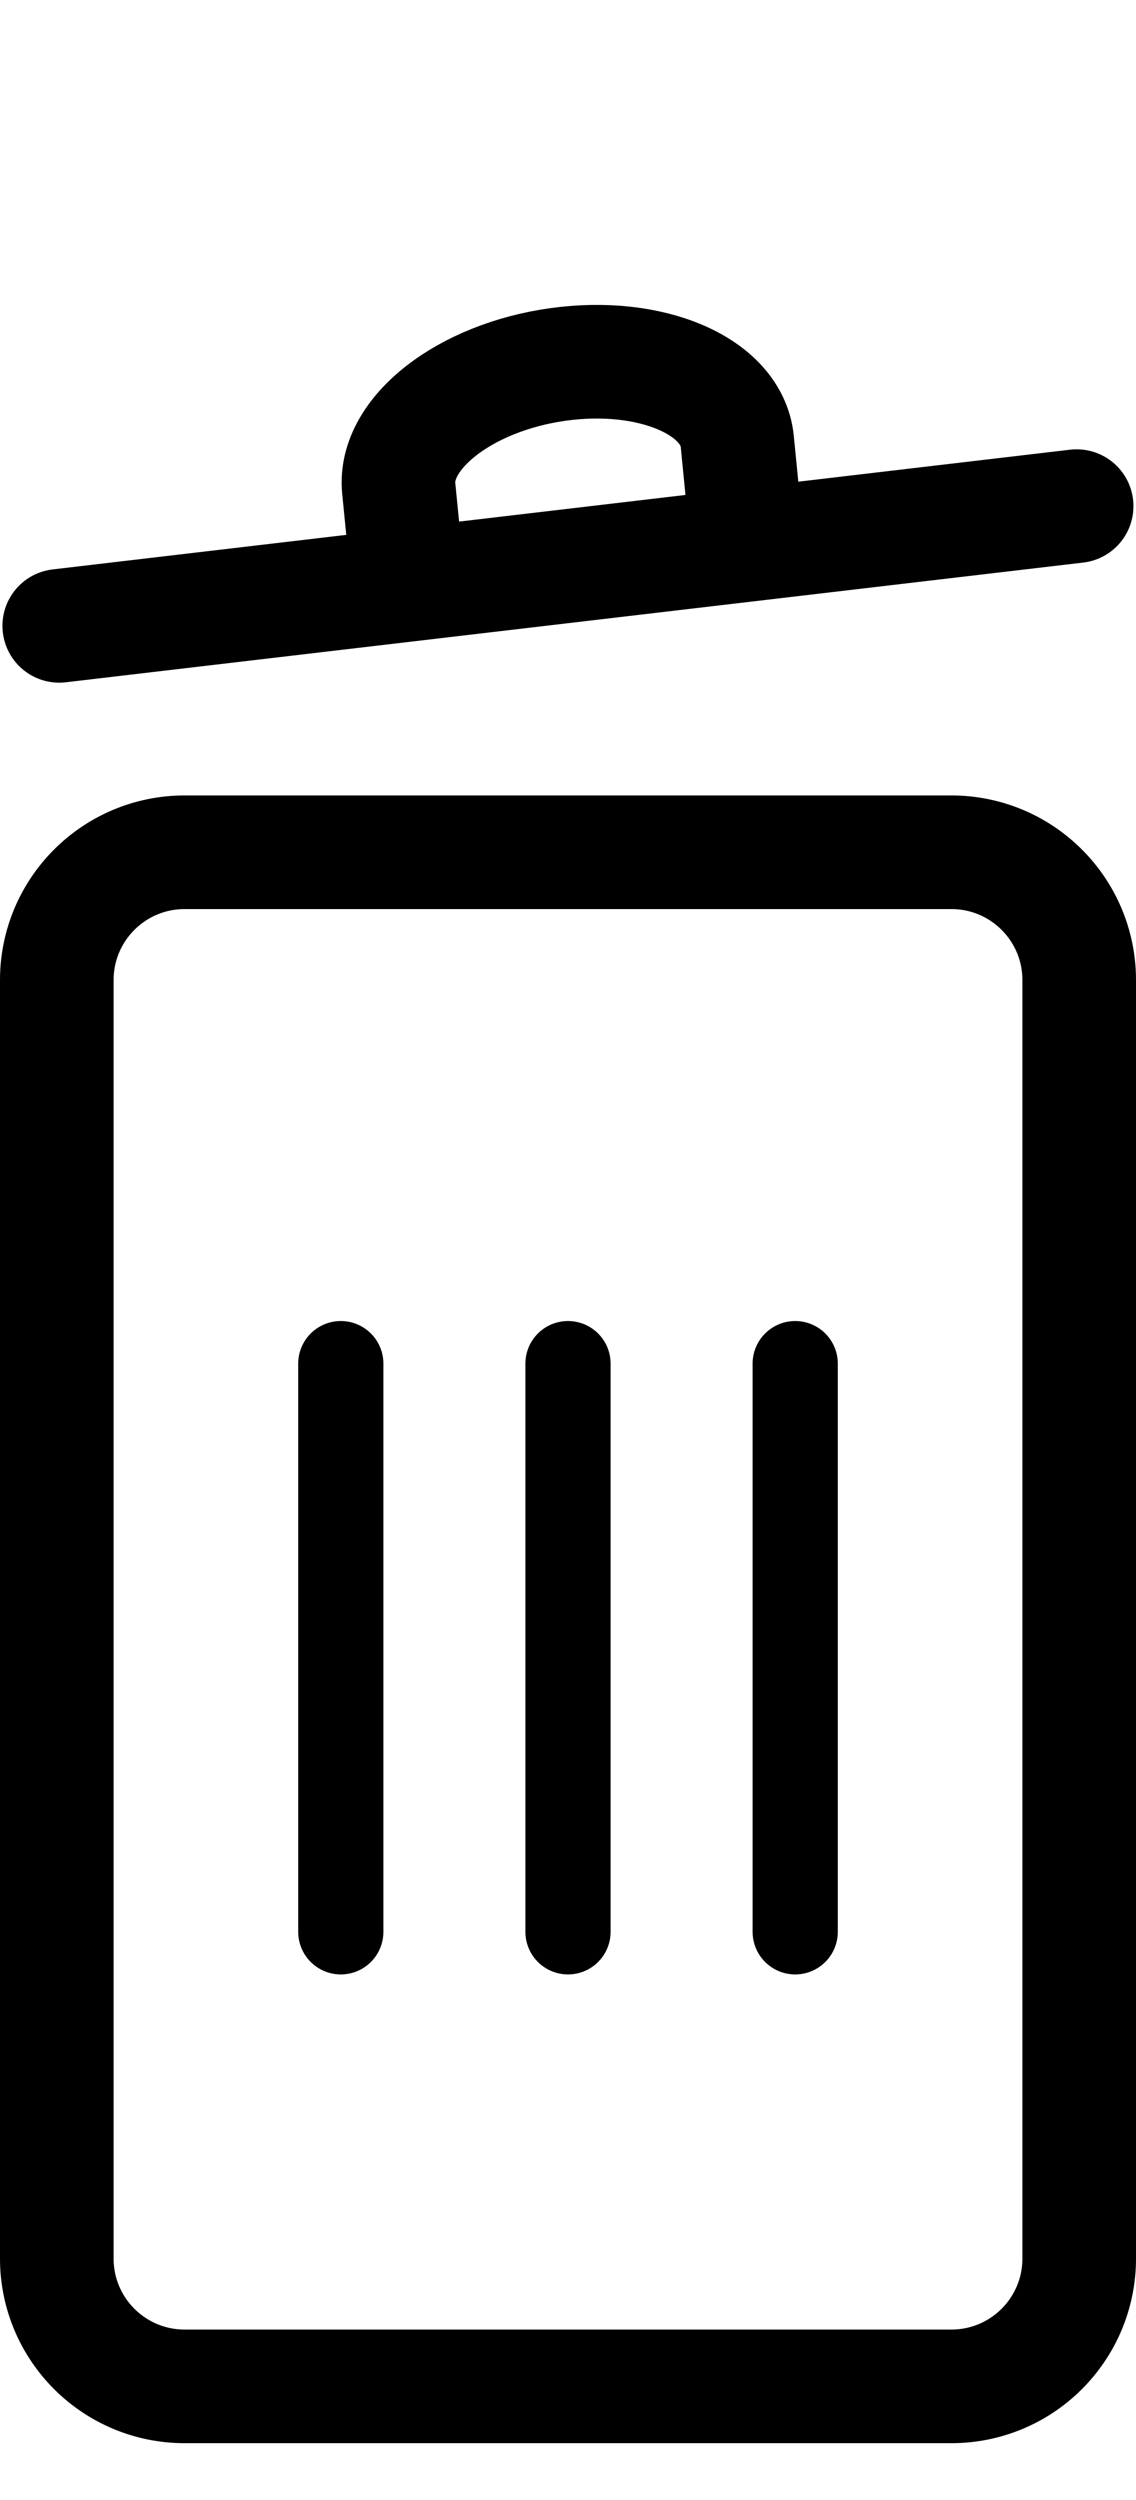 <svg width="20" height="44" viewBox="0 0 20 44" fill="none" xmlns="http://www.w3.org/2000/svg">
<path d="M16.75 15H3.25C2.007 15 1 16.007 1 17.25V39.75C1 40.993 2.007 42 3.25 42H16.75C17.993 42 19 40.993 19 39.75V17.25C19 16.007 17.993 15 16.75 15Z" stroke="black" stroke-width="2"/>
<path d="M1.043 11.015L18.955 8.908" stroke="black" stroke-width="2" stroke-linecap="round"/>
<path d="M7.195 10.363L7.02 8.595C6.924 7.623 8.187 6.641 9.826 6.414C11.464 6.186 12.884 6.796 12.98 7.768L13.154 9.536" stroke="black" stroke-width="2"/>
<path d="M6 24V34" stroke="black" stroke-width="1.5" stroke-linecap="round"/>
<path d="M10 24V34" stroke="black" stroke-width="1.5" stroke-linecap="round"/>
<path d="M14 24V34" stroke="black" stroke-width="1.5" stroke-linecap="round"/>
</svg>

